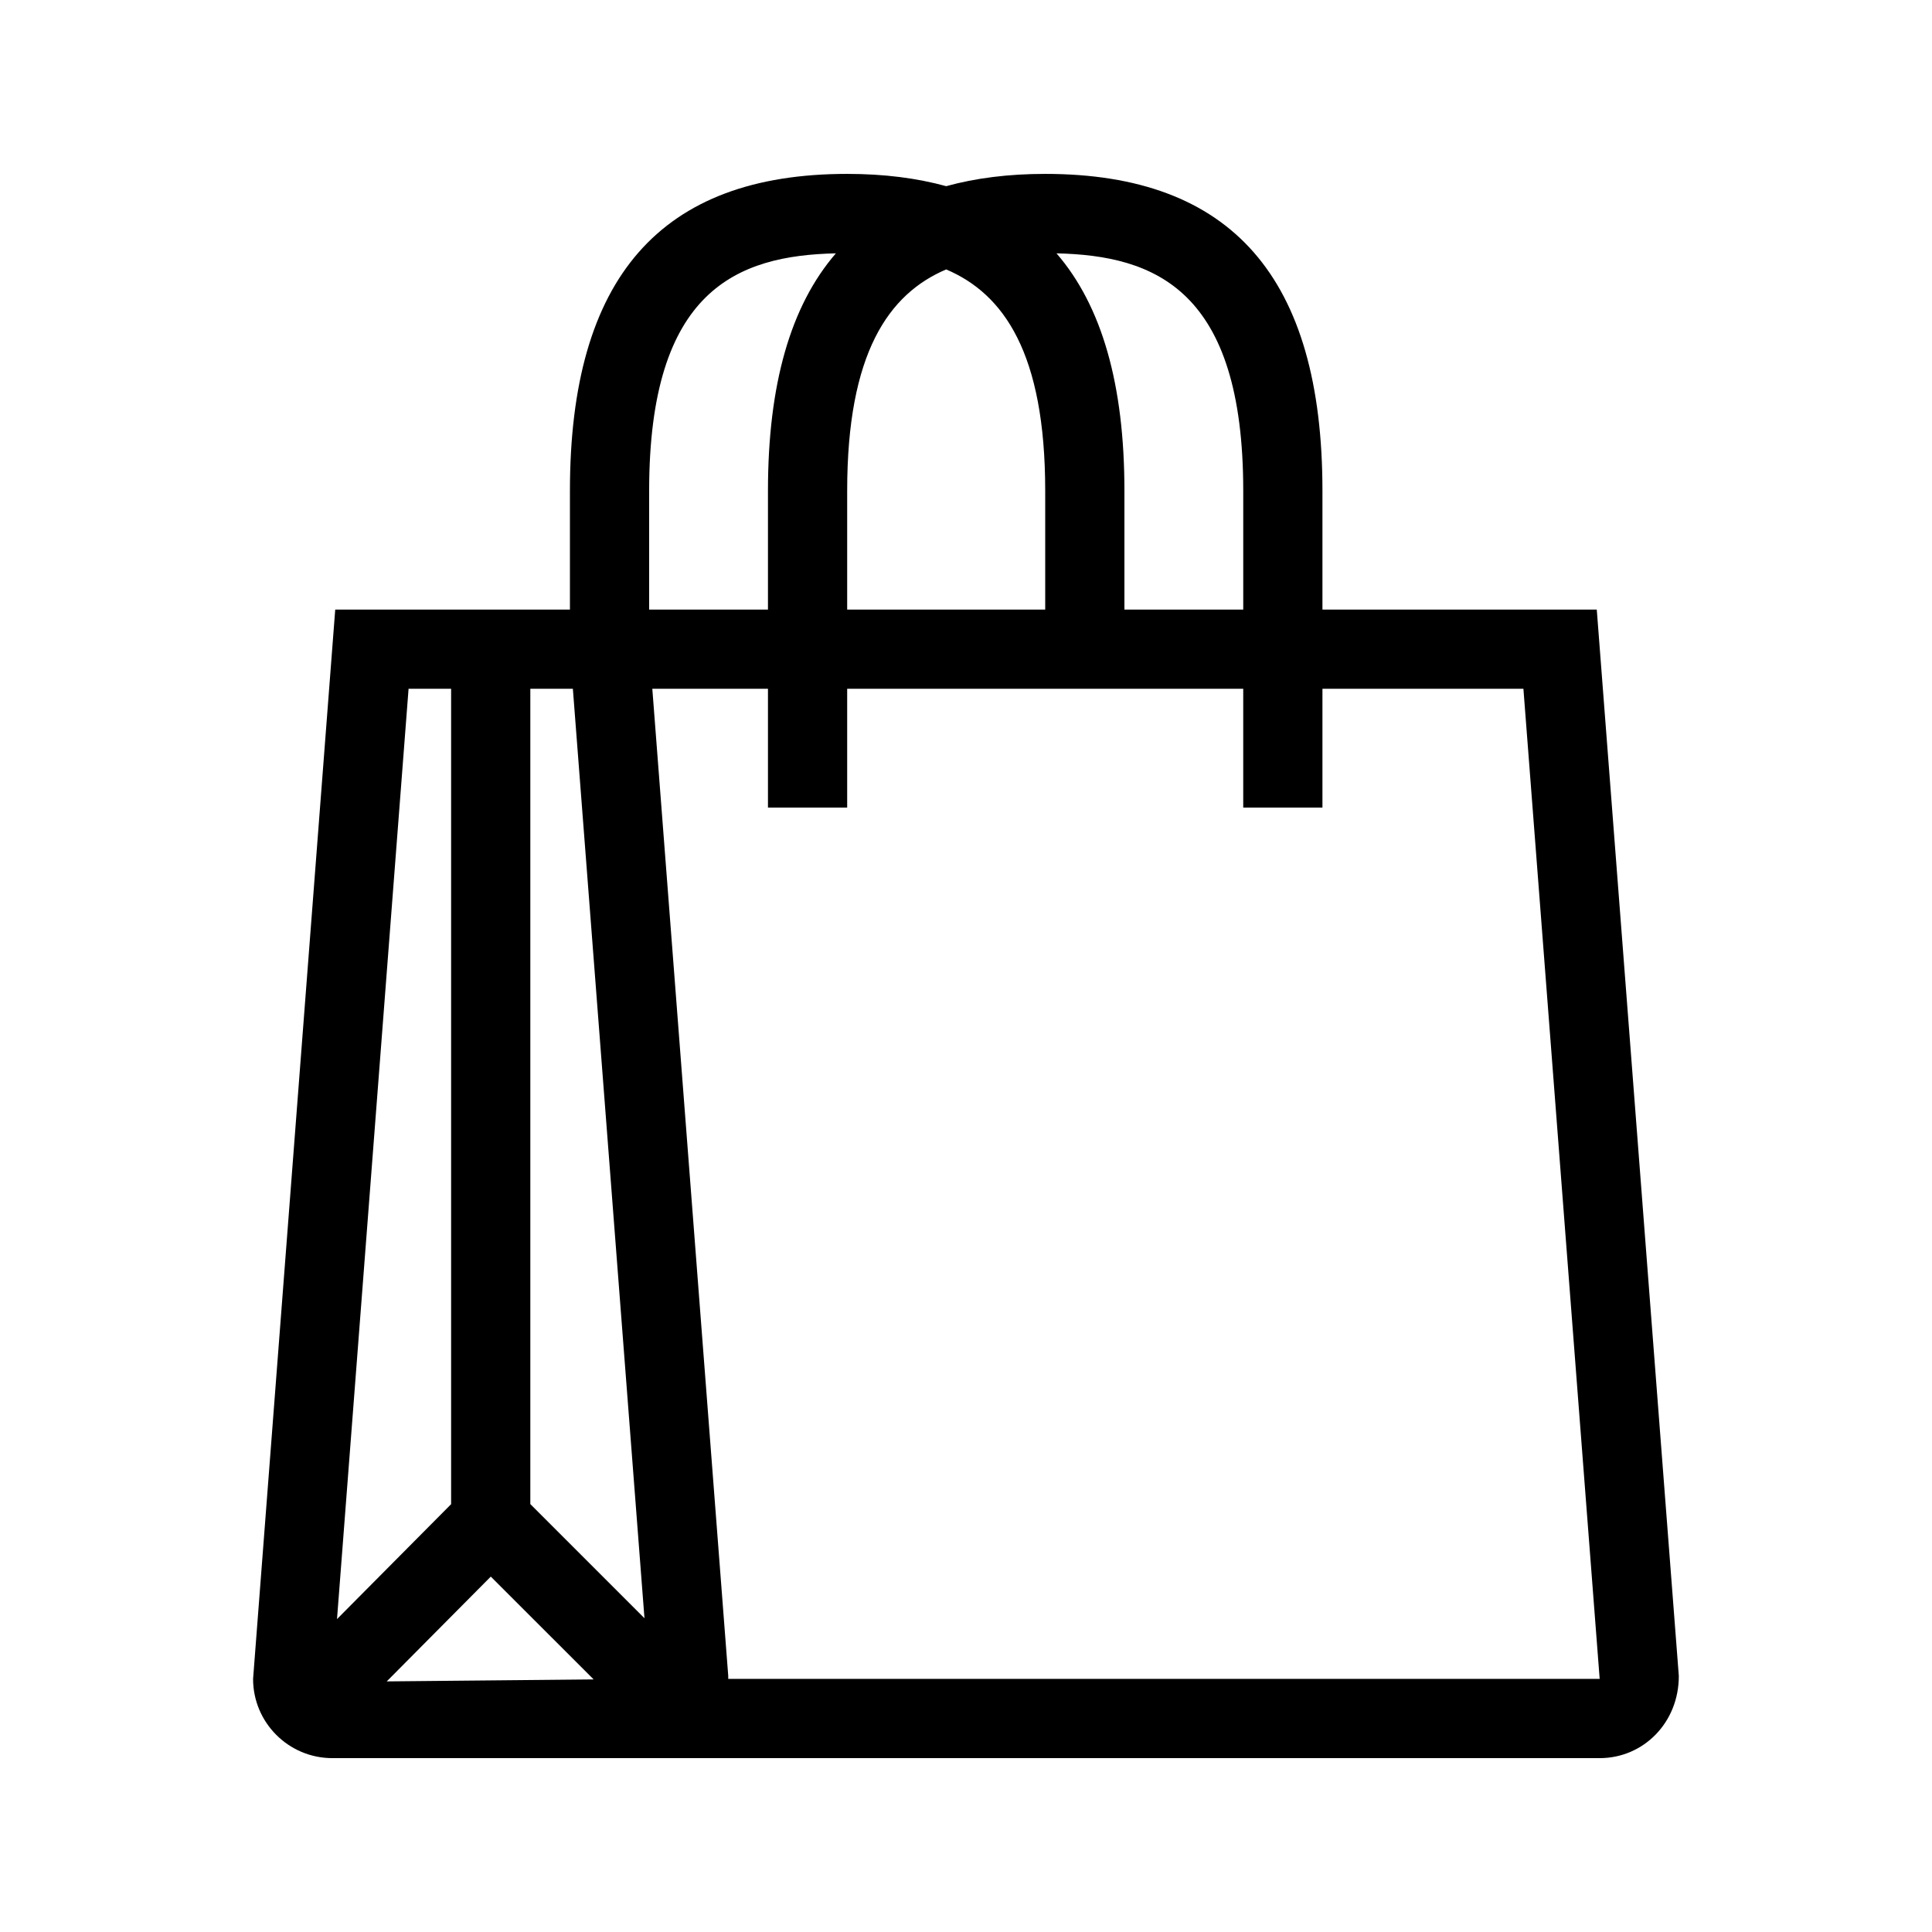 <?xml version="1.0" encoding="UTF-8"?>
<!-- Uploaded to: SVG Repo, www.svgrepo.com, Generator: SVG Repo Mixer Tools -->
<svg fill="#000000" width="800px" height="800px" version="1.1" viewBox="144 144 512 512" xmlns="http://www.w3.org/2000/svg">
 <path d="m567.16 305.54h-72.699v-31.488c0-56.5-24.035-83.969-73.473-83.969-9.742 0-18.461 1.113-26.238 3.254-7.777-2.141-16.5-3.254-26.238-3.254-49.438 0-73.473 27.469-73.473 83.969v31.488h-62.199l-21.77 283.39c0 11.578 9.414 20.992 20.992 20.992h335.88c11.578 0 20.992-9.414 20.961-21.801zm-93.688-31.488v31.488h-31.488v-31.488c0-28.086-5.953-48.984-18-62.914 26.082 0.586 49.488 9.605 49.488 62.914zm-78.723-58.652c15.262 6.496 26.242 22.188 26.242 58.652v31.488h-52.48v-31.488c0-36.465 10.977-52.156 26.238-58.652zm-29.23-4.262c-12.051 13.93-18 34.824-18 62.914v31.488h-31.488v-31.488c0-53.309 23.406-62.328 49.488-62.914zm-69.703 115.39 18.977 246.32-30.25-30.25v-216.07zm-32.266 0v216.09l-30.238 30.457 18.965-246.55zm-17.059 263.06 27.574-27.773 27.258 27.246zm90.5-0.664v-0.809l-20.121-261.59h30.648v31.488h20.992v-31.488h104.96v31.488h20.992v-31.488h53.258l20.211 262.4z"/>
</svg>